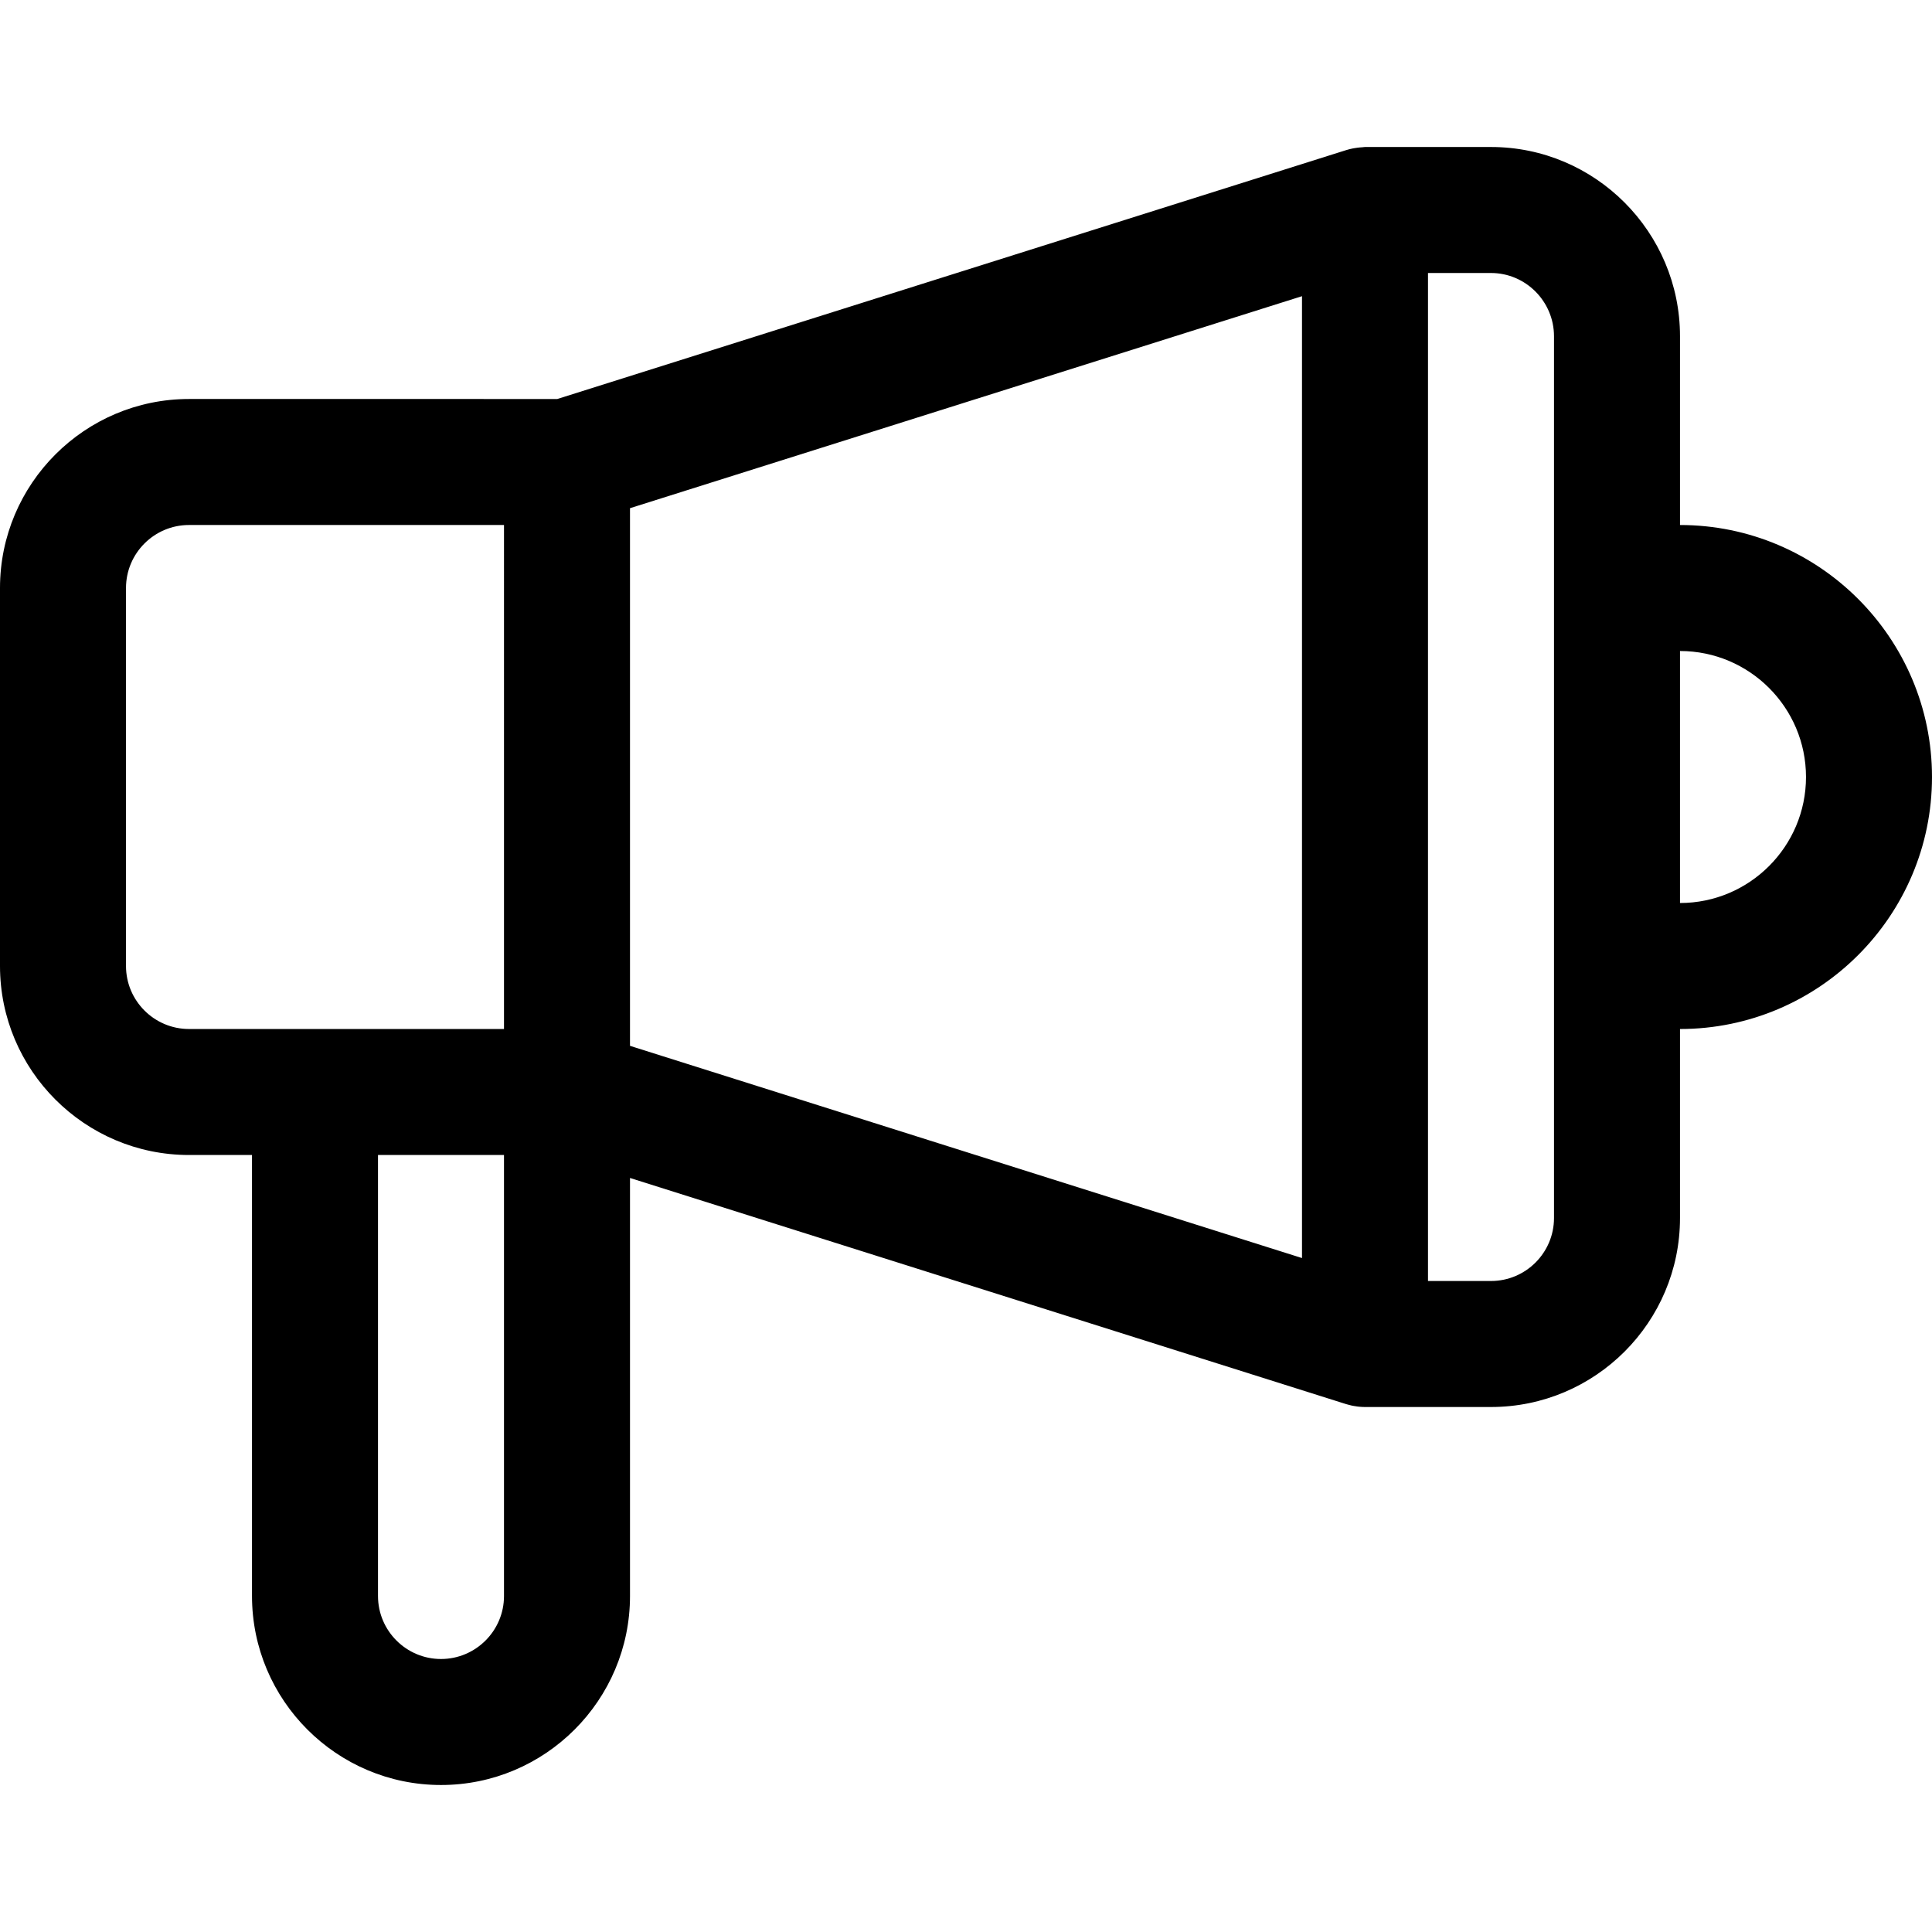<?xml version="1.0" encoding="iso-8859-1"?>
<!-- Uploaded to: SVG Repo, www.svgrepo.com, Generator: SVG Repo Mixer Tools -->
<svg fill="#000000" height="800px" width="800px" version="1.1" id="Layer_1" xmlns="http://www.w3.org/2000/svg" xmlns:xlink="http://www.w3.org/1999/xlink" 
	 viewBox="0 0 512 512" xml:space="preserve">
<g>
	<g>
		<path d="M445.217,139.133V89.109c0-27.619-22.469-50.153-50.087-50.153h-33.391c-0.229,0-0.452,0.058-0.678,0.067
			c-0.242,0.01-0.482,0.032-0.723,0.052c-0.45,0.038-0.89,0.108-1.329,0.18c-0.154,0.026-0.308,0.045-0.461,0.075
			c-0.638,0.124-1.262,0.282-1.872,0.475l-208.985,65.933H50.087C22.469,105.739,0,128.209,0,155.828v100.174
			c0,27.618,22.469,50.085,50.087,50.085h16.696v116.87c0,27.618,22.469,50.087,50.087,50.087c27.618,0,50.087-22.469,50.087-50.087
			V312.174l189.725,59.913c0.175,0.056,0.355,0.097,0.532,0.147c0.31,0.087,0.621,0.171,0.934,0.24
			c0.196,0.043,0.394,0.078,0.592,0.115c0.323,0.059,0.646,0.108,0.969,0.148c0.171,0.021,0.343,0.043,0.516,0.059
			c0.504,0.047,1.008,0.077,1.514,0.077v-0.001v-0.001h33.391c27.618,0,50.087-22.467,50.087-50.085v-50.087
			c36.824,0,66.783-29.959,66.783-66.783S482.041,139.133,445.217,139.133z M133.565,422.957c0,9.206-7.49,16.696-16.696,16.696
			s-16.696-7.49-16.696-16.696v-116.87h33.391V422.957z M133.565,272.696H83.478c-0.014,0-0.029,0-0.043,0H50.087
			c-9.206,0-16.696-7.487-16.696-16.693V155.828c0-9.207,7.49-16.698,16.696-16.698h83.478V272.696z M345.043,333.397
			l-178.087-56.238V134.676l178.087-56.184V333.397z M411.826,155.828v100.174v66.783c0,9.206-7.49,16.693-16.696,16.693h-16.696
			V72.348h16.696c9.206,0,16.696,7.554,16.696,16.761V155.828z M445.217,239.307v-66.783c18.412,0,33.391,14.979,33.391,33.391
			S463.629,239.307,445.217,239.307z"/>
	</g>
</g>
</svg>
